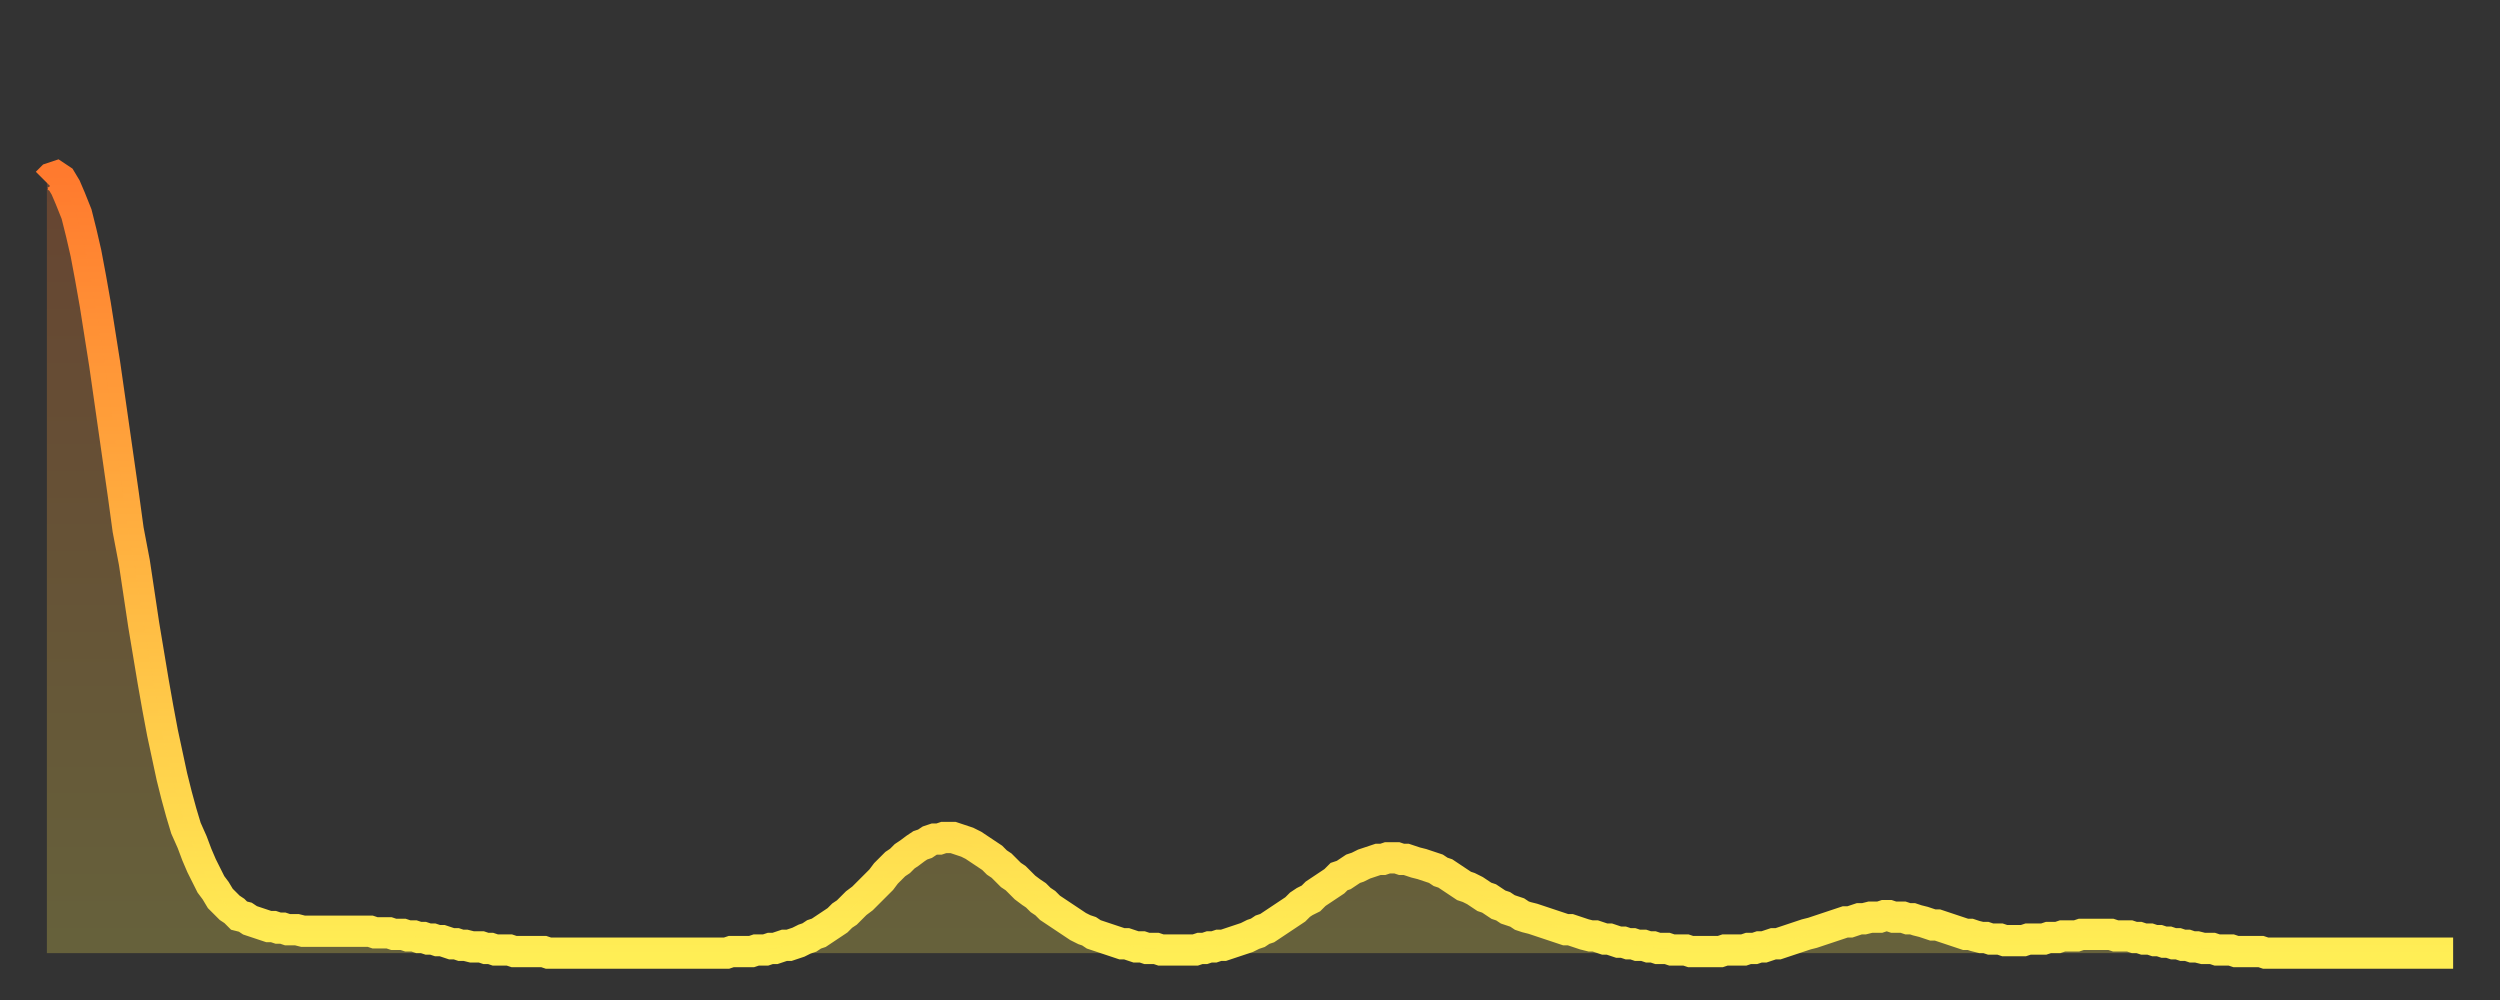 <?xml version="1.0" encoding="utf-8" ?>
<svg baseProfile="full" height="64" version="1.1" width="160" xmlns="http://www.w3.org/2000/svg" xmlns:ev="http://www.w3.org/2001/xml-events" xmlns:xlink="http://www.w3.org/1999/xlink"><rect width="100%" height="100%" fill="#333333" stroke="none"/><defs><linearGradient id="id85934" x1="0" x2="0" y1="0" y2="1"><stop offset="0%" stop-color="#ff7a2e" /><stop offset="50%" stop-color="#ffb441" /><stop offset="100%" stop-color="#ffee55" /></linearGradient></defs><g transform="translate(3,3)"><g><path d="M 0.0 8.7 0.3 8.4 0.6 8.3 0.9 8.5 1.2 9.0 1.5 9.7 1.9 10.7 2.2 11.9 2.5 13.2 2.8 14.8 3.1 16.5 3.4 18.4 3.7 20.3 4.0 22.4 4.3 24.5 4.6 26.6 4.9 28.7 5.2 30.9 5.6 33.0 5.9 35.0 6.2 37.0 6.5 38.8 6.8 40.6 7.1 42.3 7.4 43.9 7.7 45.3 8.0 46.7 8.3 47.9 8.6 49.0 8.9 50.0 9.3 50.9 9.6 51.7 9.9 52.4 10.2 53.0 10.5 53.6 10.8 54.0 11.1 54.5 11.4 54.8 11.7 55.1 12.0 55.3 12.3 55.6 12.7 55.7 13.0 55.9 13.3 56.0 13.6 56.1 13.9 56.2 14.2 56.3 14.5 56.3 14.8 56.4 15.1 56.4 15.4 56.5 15.7 56.5 16.0 56.5 16.4 56.6 16.7 56.6 17.0 56.6 17.3 56.6 17.6 56.6 17.9 56.6 18.2 56.6 18.5 56.6 18.8 56.6 19.1 56.6 19.4 56.6 19.8 56.6 20.1 56.6 20.4 56.6 20.7 56.6 21.0 56.7 21.3 56.7 21.6 56.7 21.9 56.7 22.2 56.8 22.5 56.8 22.8 56.8 23.1 56.9 23.5 56.9 23.8 57.0 24.1 57.0 24.4 57.1 24.7 57.1 25.0 57.2 25.3 57.2 25.6 57.3 25.9 57.4 26.2 57.4 26.5 57.5 26.8 57.5 27.2 57.6 27.5 57.6 27.8 57.6 28.1 57.7 28.4 57.7 28.7 57.8 29.0 57.8 29.3 57.8 29.6 57.8 29.9 57.9 30.2 57.9 30.6 57.9 30.9 57.9 31.2 57.9 31.5 57.9 31.8 57.9 32.1 58.0 32.4 58.0 32.7 58.0 33.0 58.0 33.3 58.0 33.6 58.0 33.9 58.0 34.3 58.0 34.6 58.0 34.9 58.0 35.2 58.0 35.5 58.0 35.8 58.0 36.1 58.0 36.4 58.0 36.7 58.0 37.0 58.0 37.3 58.0 37.7 58.0 38.0 58.0 38.3 58.0 38.6 58.0 38.9 58.0 39.2 58.0 39.5 58.0 39.8 58.0 40.1 58.0 40.4 58.0 40.7 58.0 41.0 58.0 41.4 58.0 41.7 58.0 42.0 58.0 42.3 58.0 42.6 58.0 42.9 58.0 43.2 58.0 43.5 58.0 43.8 57.9 44.1 57.9 44.4 57.9 44.7 57.9 45.1 57.9 45.4 57.8 45.7 57.8 46.0 57.8 46.3 57.7 46.6 57.7 46.9 57.6 47.2 57.5 47.5 57.5 47.8 57.4 48.1 57.3 48.5 57.1 48.8 57.0 49.1 56.8 49.4 56.7 49.7 56.5 50.0 56.3 50.3 56.1 50.6 55.9 50.9 55.6 51.2 55.4 51.5 55.1 51.8 54.8 52.2 54.5 52.5 54.2 52.8 53.9 53.1 53.6 53.4 53.3 53.7 52.9 54.0 52.6 54.3 52.3 54.6 52.1 54.9 51.8 55.2 51.6 55.6 51.3 55.9 51.1 56.2 51.0 56.5 50.8 56.8 50.7 57.1 50.7 57.4 50.6 57.7 50.6 58.0 50.6 58.3 50.7 58.6 50.8 58.9 50.9 59.3 51.1 59.6 51.3 59.9 51.5 60.2 51.7 60.5 51.9 60.8 52.2 61.1 52.4 61.4 52.7 61.7 53.0 62.0 53.2 62.3 53.5 62.6 53.8 63.0 54.1 63.3 54.3 63.6 54.6 63.9 54.8 64.2 55.1 64.5 55.3 64.8 55.5 65.1 55.7 65.4 55.9 65.7 56.1 66.0 56.3 66.4 56.5 66.7 56.6 67.0 56.8 67.3 56.9 67.6 57.0 67.9 57.1 68.2 57.2 68.5 57.3 68.8 57.4 69.1 57.4 69.4 57.5 69.7 57.6 70.1 57.6 70.4 57.7 70.7 57.7 71.0 57.7 71.3 57.8 71.6 57.8 71.9 57.8 72.2 57.8 72.5 57.8 72.8 57.8 73.1 57.8 73.5 57.8 73.8 57.7 74.1 57.7 74.4 57.6 74.7 57.6 75.0 57.5 75.3 57.5 75.6 57.4 75.9 57.3 76.2 57.2 76.5 57.1 76.8 57.0 77.2 56.8 77.5 56.7 77.8 56.5 78.1 56.4 78.4 56.2 78.7 56.0 79.0 55.8 79.3 55.6 79.6 55.4 79.9 55.2 80.2 54.9 80.5 54.7 80.9 54.5 81.2 54.2 81.5 54.0 81.8 53.8 82.1 53.6 82.4 53.4 82.7 53.1 83.0 53.0 83.3 52.8 83.6 52.6 83.9 52.5 84.3 52.3 84.6 52.2 84.9 52.1 85.2 52.0 85.5 52.0 85.8 51.9 86.1 51.9 86.4 51.9 86.7 52.0 87.0 52.0 87.3 52.1 87.6 52.2 88.0 52.3 88.3 52.4 88.6 52.5 88.9 52.6 89.2 52.8 89.5 52.9 89.8 53.1 90.1 53.3 90.4 53.5 90.7 53.7 91.0 53.8 91.4 54.0 91.7 54.2 92.0 54.4 92.3 54.5 92.6 54.7 92.9 54.9 93.2 55.0 93.5 55.2 93.8 55.3 94.1 55.4 94.4 55.6 94.7 55.7 95.1 55.8 95.4 55.9 95.7 56.0 96.0 56.1 96.3 56.2 96.6 56.3 96.9 56.4 97.2 56.5 97.5 56.5 97.8 56.6 98.1 56.7 98.4 56.8 98.8 56.9 99.1 56.9 99.4 57.0 99.7 57.1 100.0 57.1 100.3 57.2 100.6 57.3 100.9 57.3 101.2 57.4 101.5 57.4 101.8 57.5 102.2 57.5 102.5 57.6 102.8 57.6 103.1 57.7 103.4 57.7 103.7 57.7 104.0 57.8 104.3 57.8 104.6 57.8 104.9 57.8 105.2 57.9 105.5 57.9 105.9 57.9 106.2 57.9 106.5 57.9 106.8 57.9 107.1 57.9 107.4 57.8 107.7 57.8 108.0 57.8 108.3 57.8 108.6 57.8 108.9 57.7 109.3 57.7 109.6 57.6 109.9 57.6 110.2 57.5 110.5 57.4 110.8 57.4 111.1 57.3 111.4 57.2 111.7 57.1 112.0 57.0 112.3 56.9 112.6 56.8 113.0 56.7 113.3 56.6 113.6 56.5 113.9 56.4 114.2 56.3 114.5 56.2 114.8 56.1 115.1 56.0 115.4 56.0 115.7 55.9 116.0 55.8 116.3 55.8 116.7 55.7 117.0 55.7 117.3 55.7 117.6 55.6 117.9 55.6 118.2 55.7 118.5 55.7 118.8 55.7 119.1 55.8 119.4 55.8 119.7 55.9 120.1 56.0 120.4 56.1 120.7 56.2 121.0 56.2 121.3 56.3 121.6 56.4 121.9 56.5 122.2 56.6 122.5 56.7 122.8 56.8 123.1 56.8 123.4 56.9 123.8 57.0 124.1 57.0 124.4 57.1 124.7 57.1 125.0 57.1 125.3 57.2 125.6 57.2 125.9 57.2 126.2 57.2 126.5 57.2 126.8 57.1 127.2 57.1 127.5 57.1 127.8 57.1 128.1 57.0 128.4 57.0 128.7 57.0 129.0 56.9 129.3 56.9 129.6 56.9 129.9 56.9 130.2 56.8 130.5 56.8 130.9 56.8 131.2 56.8 131.5 56.8 131.8 56.8 132.1 56.8 132.4 56.9 132.7 56.9 133.0 56.9 133.3 56.9 133.6 57.0 133.9 57.0 134.2 57.1 134.6 57.1 134.9 57.2 135.2 57.2 135.5 57.3 135.8 57.3 136.1 57.4 136.4 57.4 136.7 57.5 137.0 57.5 137.3 57.6 137.6 57.6 138.0 57.7 138.3 57.7 138.6 57.7 138.9 57.8 139.2 57.8 139.5 57.8 139.8 57.8 140.1 57.9 140.4 57.9 140.7 57.9 141.0 57.9 141.3 57.9 141.7 57.9 142.0 58.0 142.3 58.0 142.6 58.0 142.9 58.0 143.2 58.0 143.5 58.0 143.8 58.0 144.1 58.0 144.4 58.0 144.7 58.0 145.1 58.0 145.4 58.0 145.7 58.0 146.0 58.0 146.3 58.0 146.6 58.0 146.9 58.0 147.2 58.0 147.5 58.0 147.8 58.0 148.1 58.0 148.4 58.0 148.8 58.0 149.1 58.0 149.4 58.0 149.7 58.0 150.0 58.0 150.3 58.0 150.6 58.0 150.9 58.0 151.2 58.0 151.5 58.0 151.8 58.0 152.1 58.0 152.5 58.0 152.8 58.0 153.1 58.0 153.4 58.0 153.7 58.0 154.0 58.0" fill="none" id="graph-curve" opacity="1" stroke="url(#id85934)" stroke-width="2" /><path d="M 0 58 L 0.0 8.7 0.3 8.4 0.6 8.3 0.9 8.5 1.2 9.0 1.5 9.7 1.9 10.7 2.2 11.9 2.5 13.2 2.8 14.8 3.1 16.5 3.4 18.4 3.7 20.3 4.0 22.4 4.3 24.5 4.6 26.6 4.9 28.7 5.2 30.9 5.6 33.0 5.9 35.0 6.2 37.0 6.5 38.8 6.8 40.6 7.1 42.3 7.4 43.9 7.7 45.3 8.0 46.7 8.3 47.9 8.6 49.0 8.9 50.0 9.3 50.9 9.6 51.7 9.9 52.4 10.2 53.0 10.5 53.6 10.8 54.0 11.1 54.5 11.4 54.8 11.7 55.1 12.0 55.3 12.3 55.6 12.7 55.7 13.0 55.9 13.3 56.0 13.6 56.1 13.9 56.2 14.2 56.3 14.5 56.3 14.8 56.4 15.1 56.4 15.4 56.5 15.7 56.5 16.0 56.5 16.4 56.6 16.7 56.6 17.0 56.6 17.3 56.6 17.6 56.6 17.9 56.6 18.2 56.6 18.5 56.6 18.8 56.6 19.1 56.6 19.4 56.6 19.8 56.6 20.1 56.6 20.4 56.6 20.7 56.6 21.0 56.7 21.3 56.7 21.6 56.7 21.9 56.7 22.2 56.8 22.5 56.8 22.8 56.8 23.1 56.9 23.5 56.9 23.8 57.0 24.1 57.0 24.4 57.1 24.7 57.1 25.0 57.2 25.3 57.2 25.6 57.3 25.9 57.4 26.2 57.4 26.5 57.5 26.8 57.5 27.2 57.6 27.5 57.6 27.8 57.6 28.1 57.7 28.4 57.7 28.7 57.8 29.0 57.8 29.3 57.8 29.6 57.8 29.9 57.9 30.2 57.9 30.6 57.9 30.9 57.9 31.2 57.9 31.5 57.9 31.8 57.9 32.1 58.0 32.4 58.0 32.7 58.0 33.0 58.0 33.3 58.0 33.6 58.0 33.9 58.0 34.3 58.0 34.6 58.0 34.9 58.0 35.2 58.0 35.5 58.0 35.8 58.0 36.1 58.0 36.4 58.0 36.7 58.0 37.0 58.0 37.3 58.0 37.7 58.0 38.0 58.0 38.3 58.0 38.6 58.0 38.9 58.0 39.2 58.0 39.5 58.0 39.8 58.0 40.1 58.0 40.4 58.0 40.7 58.0 41.0 58.0 41.4 58.0 41.7 58.0 42.0 58.0 42.3 58.0 42.6 58.0 42.9 58.0 43.2 58.0 43.5 58.0 43.8 57.9 44.1 57.9 44.4 57.9 44.7 57.9 45.1 57.9 45.4 57.8 45.7 57.8 46.0 57.8 46.3 57.7 46.6 57.7 46.9 57.6 47.2 57.5 47.5 57.5 47.8 57.4 48.1 57.3 48.5 57.1 48.8 57.0 49.1 56.8 49.4 56.7 49.7 56.5 50.0 56.3 50.3 56.1 50.6 55.9 50.9 55.6 51.2 55.4 51.5 55.1 51.8 54.8 52.2 54.5 52.5 54.2 52.8 53.9 53.1 53.6 53.4 53.3 53.7 52.9 54.0 52.6 54.3 52.3 54.6 52.1 54.9 51.8 55.2 51.6 55.6 51.3 55.9 51.1 56.2 51.0 56.5 50.8 56.8 50.7 57.1 50.7 57.4 50.6 57.7 50.6 58.0 50.6 58.3 50.7 58.6 50.8 58.9 50.9 59.3 51.1 59.6 51.3 59.9 51.5 60.2 51.7 60.5 51.9 60.8 52.2 61.1 52.4 61.4 52.7 61.7 53.0 62.0 53.2 62.3 53.5 62.6 53.8 63.0 54.1 63.3 54.3 63.6 54.6 63.9 54.8 64.2 55.1 64.5 55.3 64.8 55.5 65.1 55.7 65.4 55.9 65.7 56.1 66.0 56.3 66.4 56.5 66.7 56.6 67.0 56.8 67.3 56.9 67.6 57.0 67.9 57.1 68.2 57.2 68.5 57.3 68.8 57.4 69.1 57.4 69.4 57.5 69.7 57.6 70.1 57.6 70.4 57.7 70.7 57.7 71.0 57.7 71.3 57.8 71.6 57.8 71.9 57.8 72.2 57.8 72.5 57.8 72.8 57.8 73.1 57.8 73.5 57.8 73.8 57.7 74.1 57.7 74.4 57.6 74.7 57.6 75.0 57.5 75.3 57.5 75.6 57.4 75.9 57.3 76.2 57.2 76.5 57.1 76.8 57.0 77.2 56.8 77.5 56.7 77.8 56.5 78.1 56.4 78.4 56.2 78.7 56.0 79.0 55.8 79.3 55.6 79.6 55.4 79.9 55.2 80.2 54.9 80.5 54.7 80.9 54.5 81.2 54.2 81.5 54.0 81.8 53.8 82.1 53.6 82.4 53.4 82.7 53.1 83.0 53.0 83.3 52.8 83.6 52.6 83.9 52.5 84.3 52.3 84.6 52.2 84.9 52.1 85.2 52.0 85.5 52.0 85.8 51.9 86.1 51.9 86.4 51.9 86.7 52.0 87.0 52.0 87.3 52.1 87.6 52.2 88.0 52.3 88.3 52.4 88.6 52.5 88.9 52.6 89.2 52.8 89.5 52.9 89.8 53.1 90.1 53.3 90.4 53.5 90.7 53.7 91.0 53.8 91.4 54.0 91.7 54.2 92.0 54.4 92.3 54.5 92.6 54.7 92.9 54.9 93.2 55.0 93.5 55.2 93.8 55.3 94.1 55.4 94.4 55.6 94.7 55.7 95.1 55.8 95.4 55.9 95.7 56.0 96.0 56.1 96.3 56.2 96.6 56.3 96.9 56.4 97.2 56.5 97.5 56.5 97.8 56.6 98.1 56.7 98.4 56.8 98.8 56.9 99.1 56.9 99.4 57.0 99.7 57.1 100.0 57.1 100.3 57.2 100.6 57.3 100.9 57.3 101.2 57.4 101.5 57.4 101.8 57.5 102.2 57.5 102.5 57.6 102.8 57.6 103.1 57.7 103.4 57.7 103.7 57.7 104.0 57.8 104.3 57.8 104.6 57.8 104.9 57.8 105.2 57.9 105.5 57.9 105.9 57.9 106.2 57.9 106.5 57.9 106.8 57.9 107.1 57.9 107.4 57.8 107.7 57.8 108.0 57.8 108.3 57.8 108.6 57.8 108.9 57.7 109.3 57.7 109.6 57.6 109.9 57.6 110.2 57.5 110.5 57.4 110.8 57.4 111.1 57.3 111.4 57.2 111.7 57.1 112.0 57.0 112.3 56.9 112.6 56.8 113.0 56.7 113.3 56.6 113.6 56.5 113.9 56.4 114.2 56.3 114.5 56.2 114.8 56.1 115.1 56.0 115.4 56.0 115.7 55.9 116.0 55.8 116.3 55.8 116.7 55.7 117.0 55.7 117.3 55.7 117.6 55.6 117.9 55.6 118.2 55.7 118.5 55.7 118.8 55.7 119.1 55.8 119.4 55.8 119.7 55.9 120.1 56.0 120.4 56.1 120.7 56.2 121.0 56.2 121.3 56.3 121.6 56.4 121.9 56.5 122.2 56.6 122.5 56.7 122.8 56.8 123.1 56.8 123.4 56.9 123.8 57.0 124.1 57.0 124.4 57.1 124.7 57.1 125.0 57.1 125.3 57.2 125.6 57.2 125.9 57.2 126.2 57.2 126.5 57.2 126.8 57.1 127.2 57.1 127.5 57.1 127.8 57.1 128.1 57.0 128.4 57.0 128.7 57.0 129.0 56.9 129.3 56.9 129.6 56.9 129.9 56.9 130.2 56.8 130.5 56.8 130.9 56.8 131.2 56.8 131.5 56.8 131.8 56.8 132.1 56.8 132.4 56.9 132.7 56.9 133.0 56.9 133.3 56.9 133.6 57.0 133.9 57.0 134.2 57.1 134.6 57.1 134.9 57.2 135.2 57.2 135.5 57.3 135.8 57.3 136.1 57.4 136.4 57.4 136.7 57.5 137.0 57.5 137.3 57.6 137.6 57.6 138.0 57.7 138.3 57.7 138.6 57.7 138.9 57.8 139.2 57.8 139.5 57.8 139.8 57.8 140.1 57.9 140.4 57.9 140.7 57.9 141.0 57.9 141.3 57.9 141.7 57.9 142.0 58.0 142.3 58.0 142.6 58.0 142.9 58.0 143.2 58.0 143.5 58.0 143.8 58.0 144.1 58.0 144.4 58.0 144.7 58.0 145.1 58.0 145.4 58.0 145.7 58.0 146.0 58.0 146.3 58.0 146.6 58.0 146.9 58.0 147.2 58.0 147.5 58.0 147.8 58.0 148.1 58.0 148.4 58.0 148.8 58.0 149.1 58.0 149.4 58.0 149.7 58.0 150.0 58.0 150.3 58.0 150.6 58.0 150.9 58.0 151.2 58.0 151.5 58.0 151.8 58.0 152.1 58.0 152.5 58.0 152.8 58.0 153.1 58.0 153.4 58.0 153.7 58.0 154.0 58.0 154 58" fill="url(#id85934)" fill-opacity=".25" id="graph-shadow" /></g></g></svg>